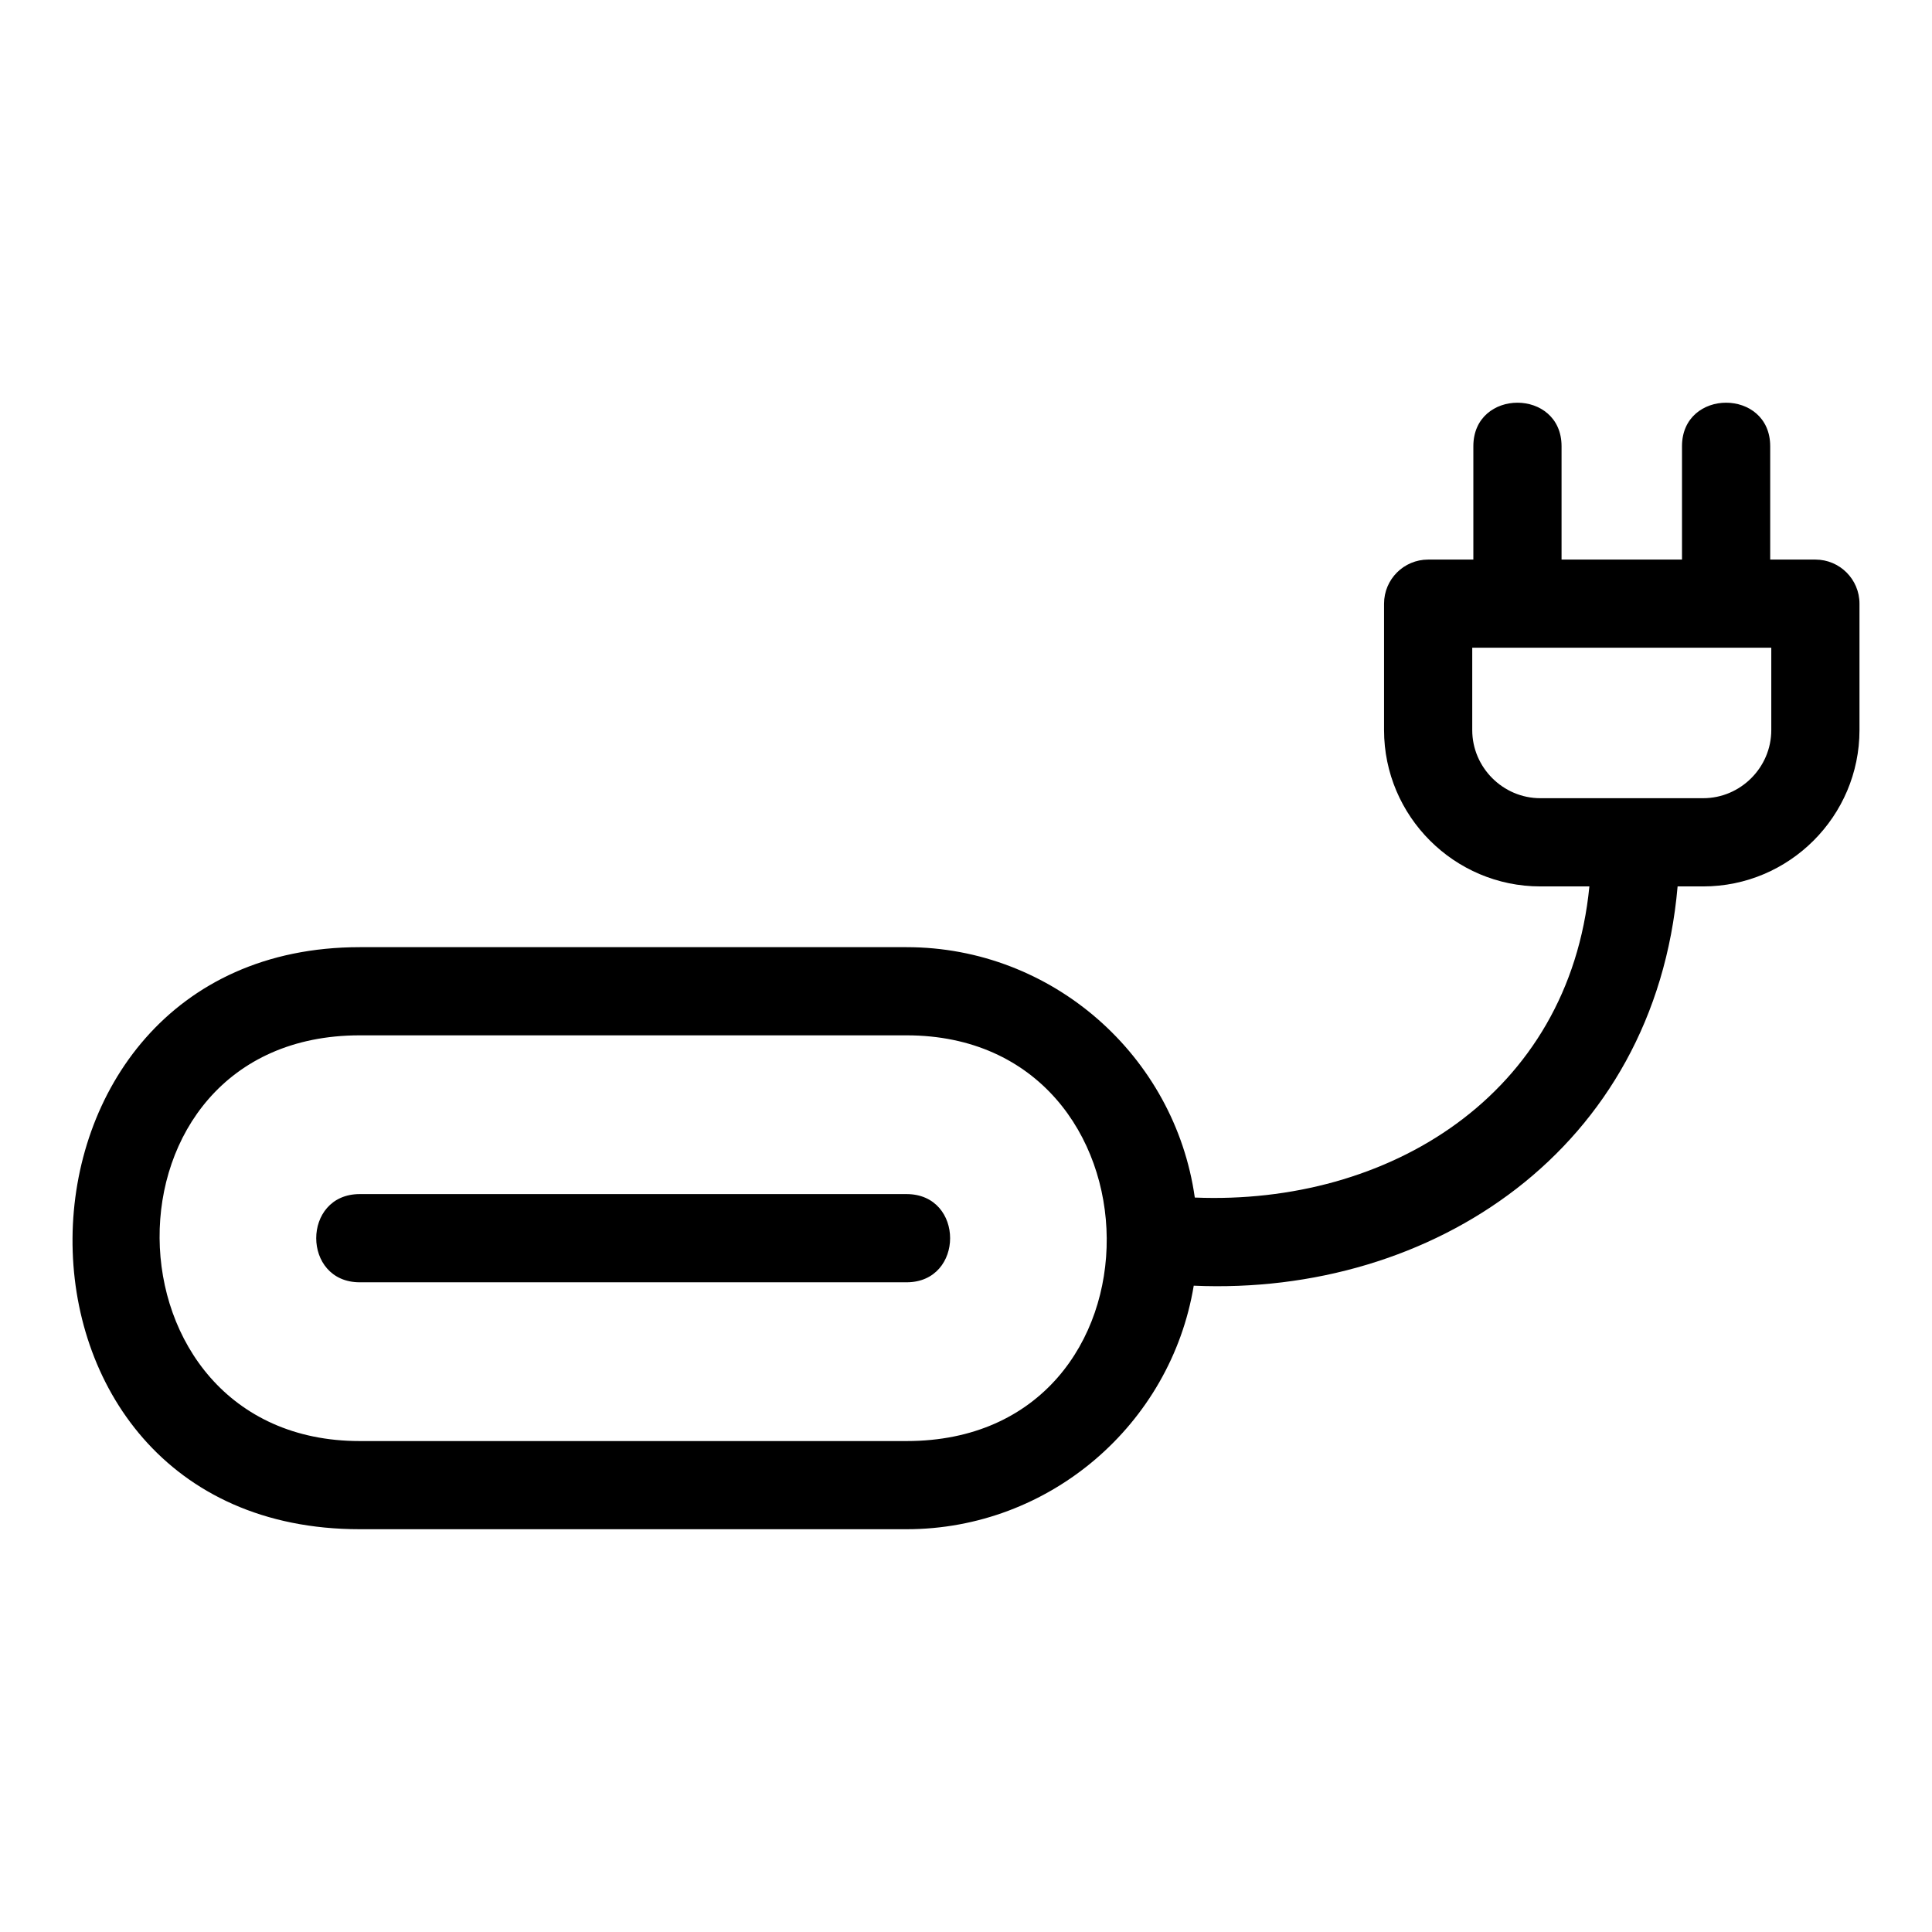 <?xml version="1.0" encoding="UTF-8"?>
<!-- Uploaded to: SVG Repo, www.svgrepo.com, Generator: SVG Repo Mixer Tools -->
<svg fill="#000000" width="800px" height="800px" version="1.1" viewBox="144 144 512 512" xmlns="http://www.w3.org/2000/svg">
 <path d="m552.21 378.91c-22.809 0-41.422-18.621-41.422-41.422v-33.508c0-6.457 5.231-11.688 11.688-11.688h11.977v-30.031c0-15.387 23.375-15.387 23.375 0v30.031h31.918v-30.031c0-15.387 23.375-15.387 23.375 0v30.031h11.973c6.457 0 11.688 5.231 11.688 11.688v33.508c0 22.801-18.605 41.422-41.414 41.422h-6.785c-6.094 69.688-64.98 108.6-128.23 105.81-6.086 36.758-38.191 64.539-76.094 64.539h-144.91c-102.61 0-100.4-154.25 0-154.25h144.91c38.566 0 71.066 28.742 76.375 66.355 51.156 2.094 99.129-26.973 104.57-82.457zm-312.87 104.91c-15.383 0-15.383-23.375 0-23.375h144.91c15.387 0 15.387 23.375 0 23.375zm312.87-128.29h43.152c9.902 0 18.047-8.145 18.047-18.047v-21.828h-79.25v21.828c0 9.902 8.145 18.047 18.047 18.047zm-167.96 62.844h-144.91c-71.516 0-69.938 107.52 0 107.52h144.91c71.516 0 69.938-107.52 0-107.52z"/>
</svg>